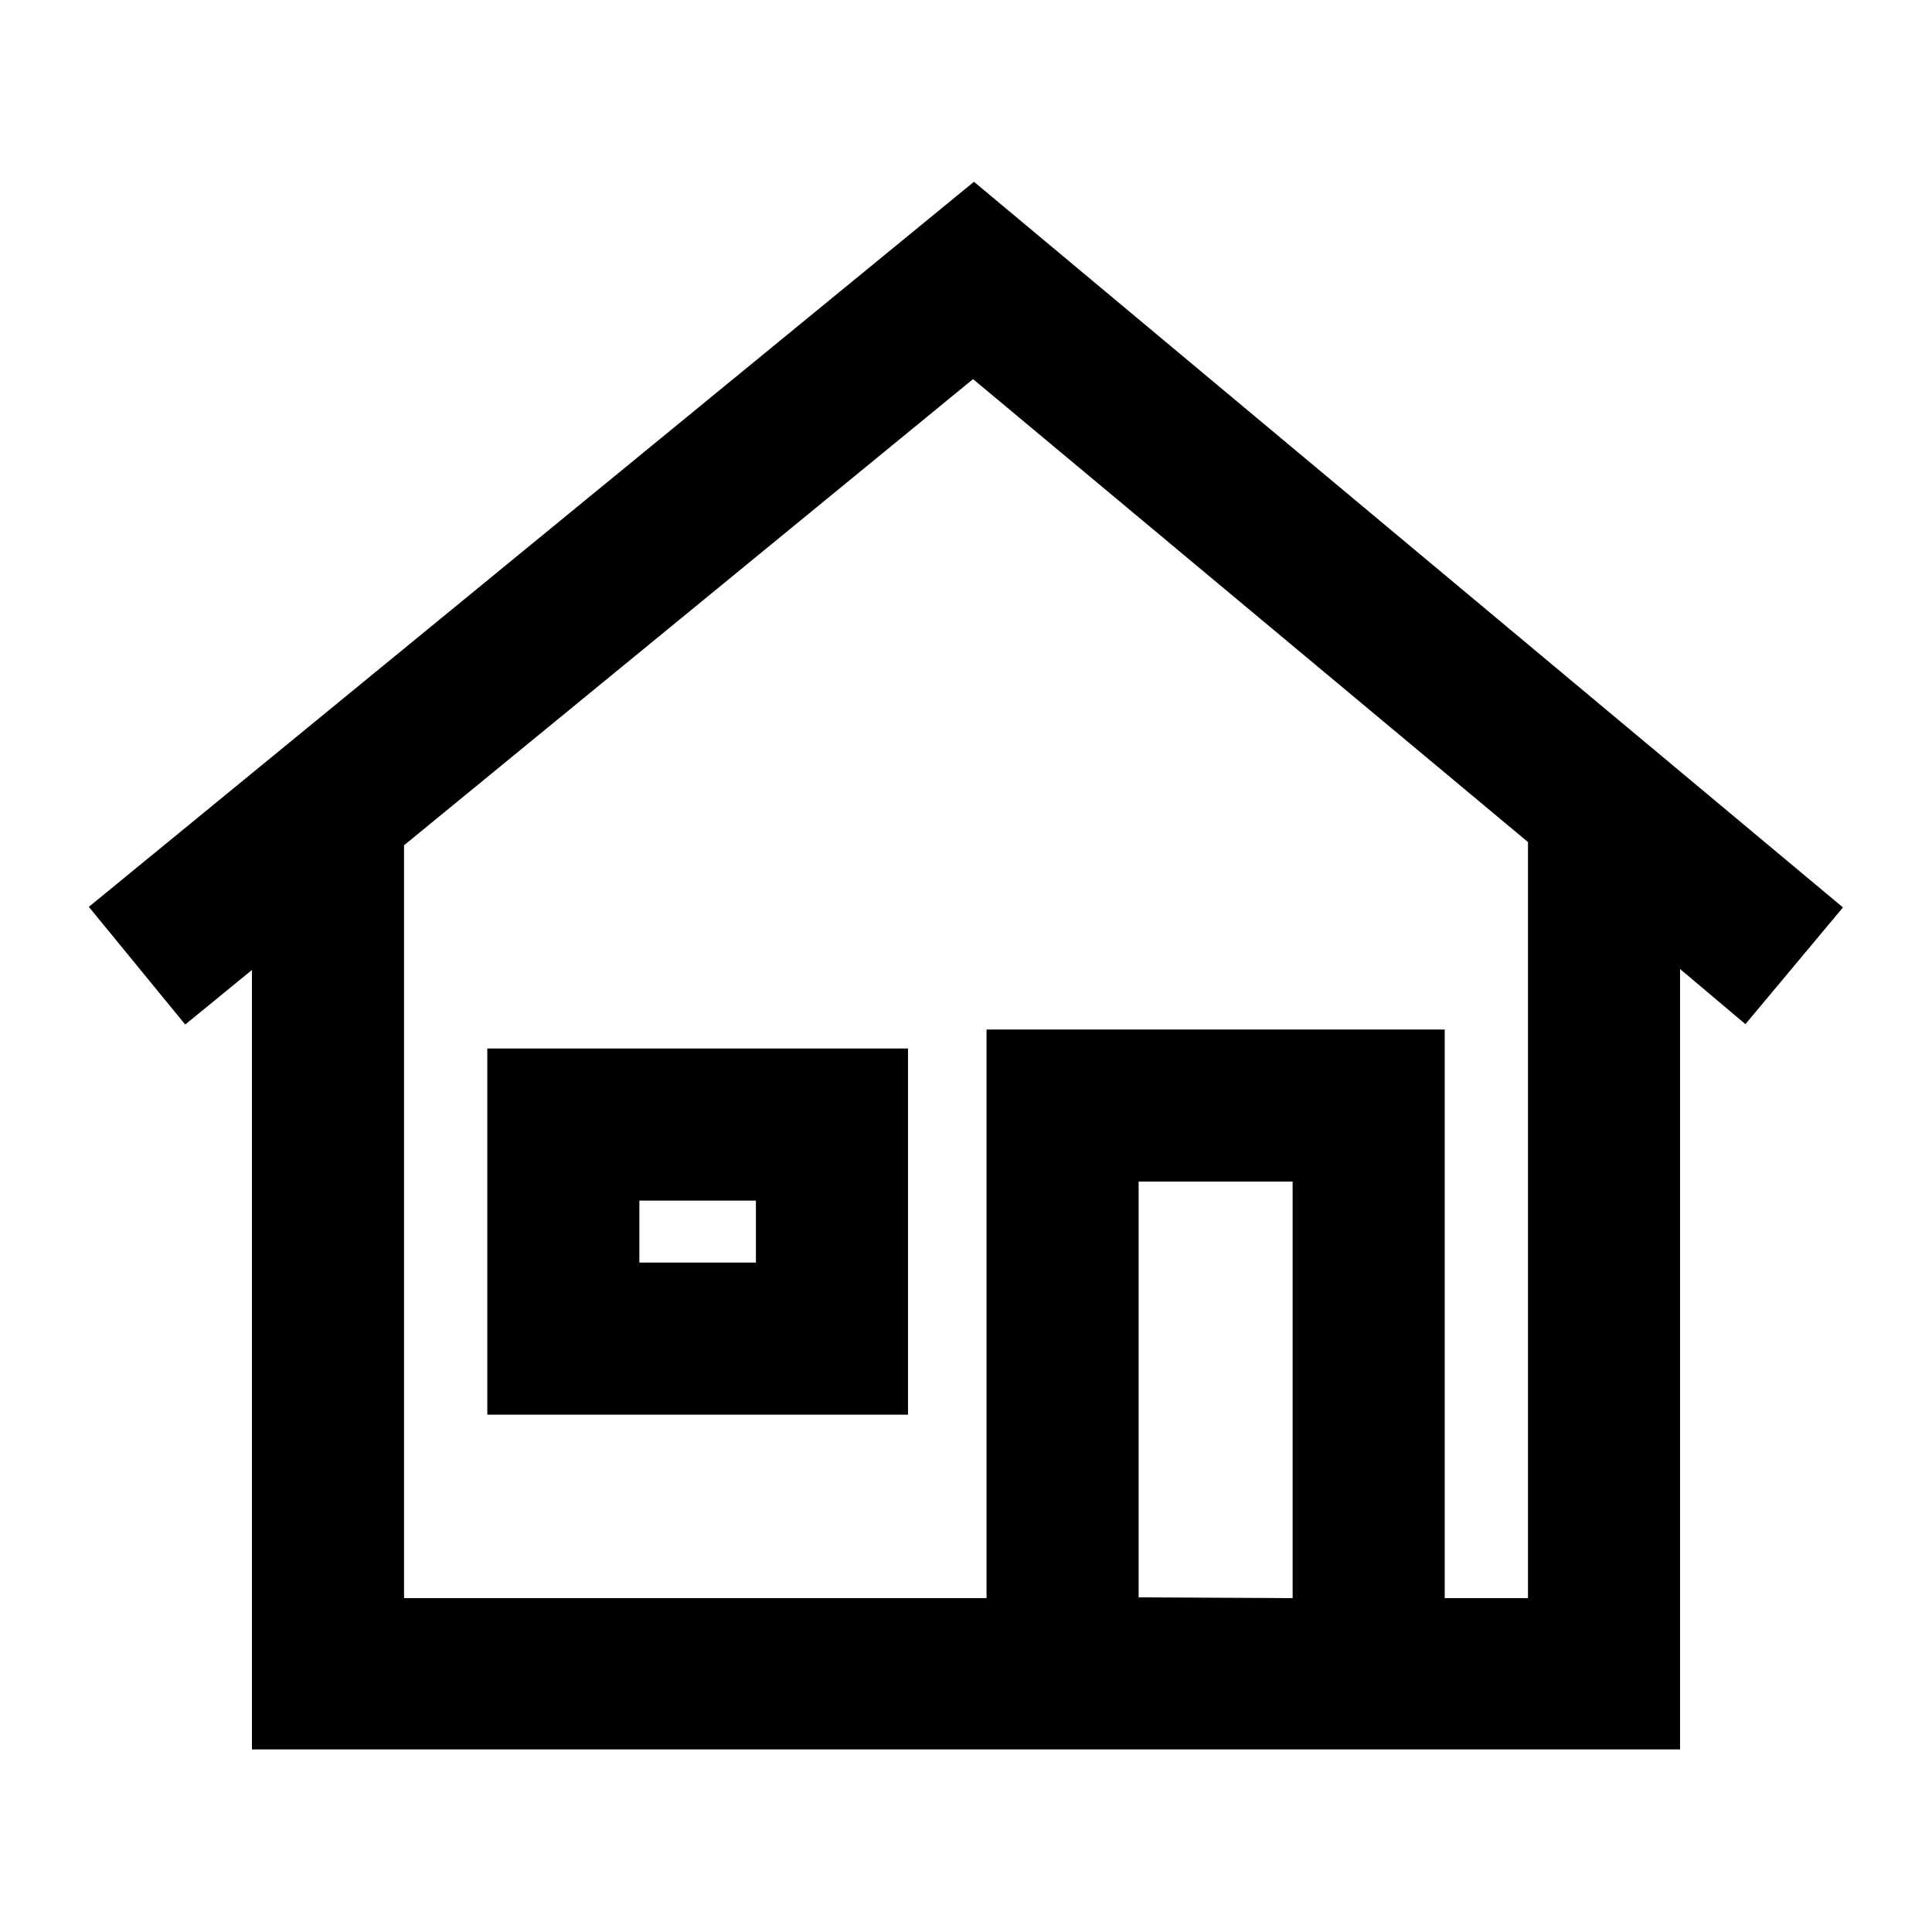 <?xml version="1.0" encoding="UTF-8"?>
<!-- Uploaded to: ICON Repo, www.svgrepo.com, Generator: ICON Repo Mixer Tools -->
<svg fill="#000000" width="800px" height="800px" version="1.1" viewBox="144 144 512 512" xmlns="http://www.w3.org/2000/svg">
 <g>
  <path d="m384.63 518.9v-97.035h-111.49v97.035zm-71.188-56.73h30.883v16.426h-30.883z"/>
  <path d="m210.77 401.05v206.56h378.46v-206.81l17.328 14.609 25.844-30.934-230.29-192.3-234.57 192.15 25.543 31.188zm234.98 166.26v-110.18h40.809v110.39zm103.18-200.16v200.37h-22.066v-150.69h-121.42v150.69h-154.37v-199.51l150.79-123.54z"/>
 </g>
</svg>